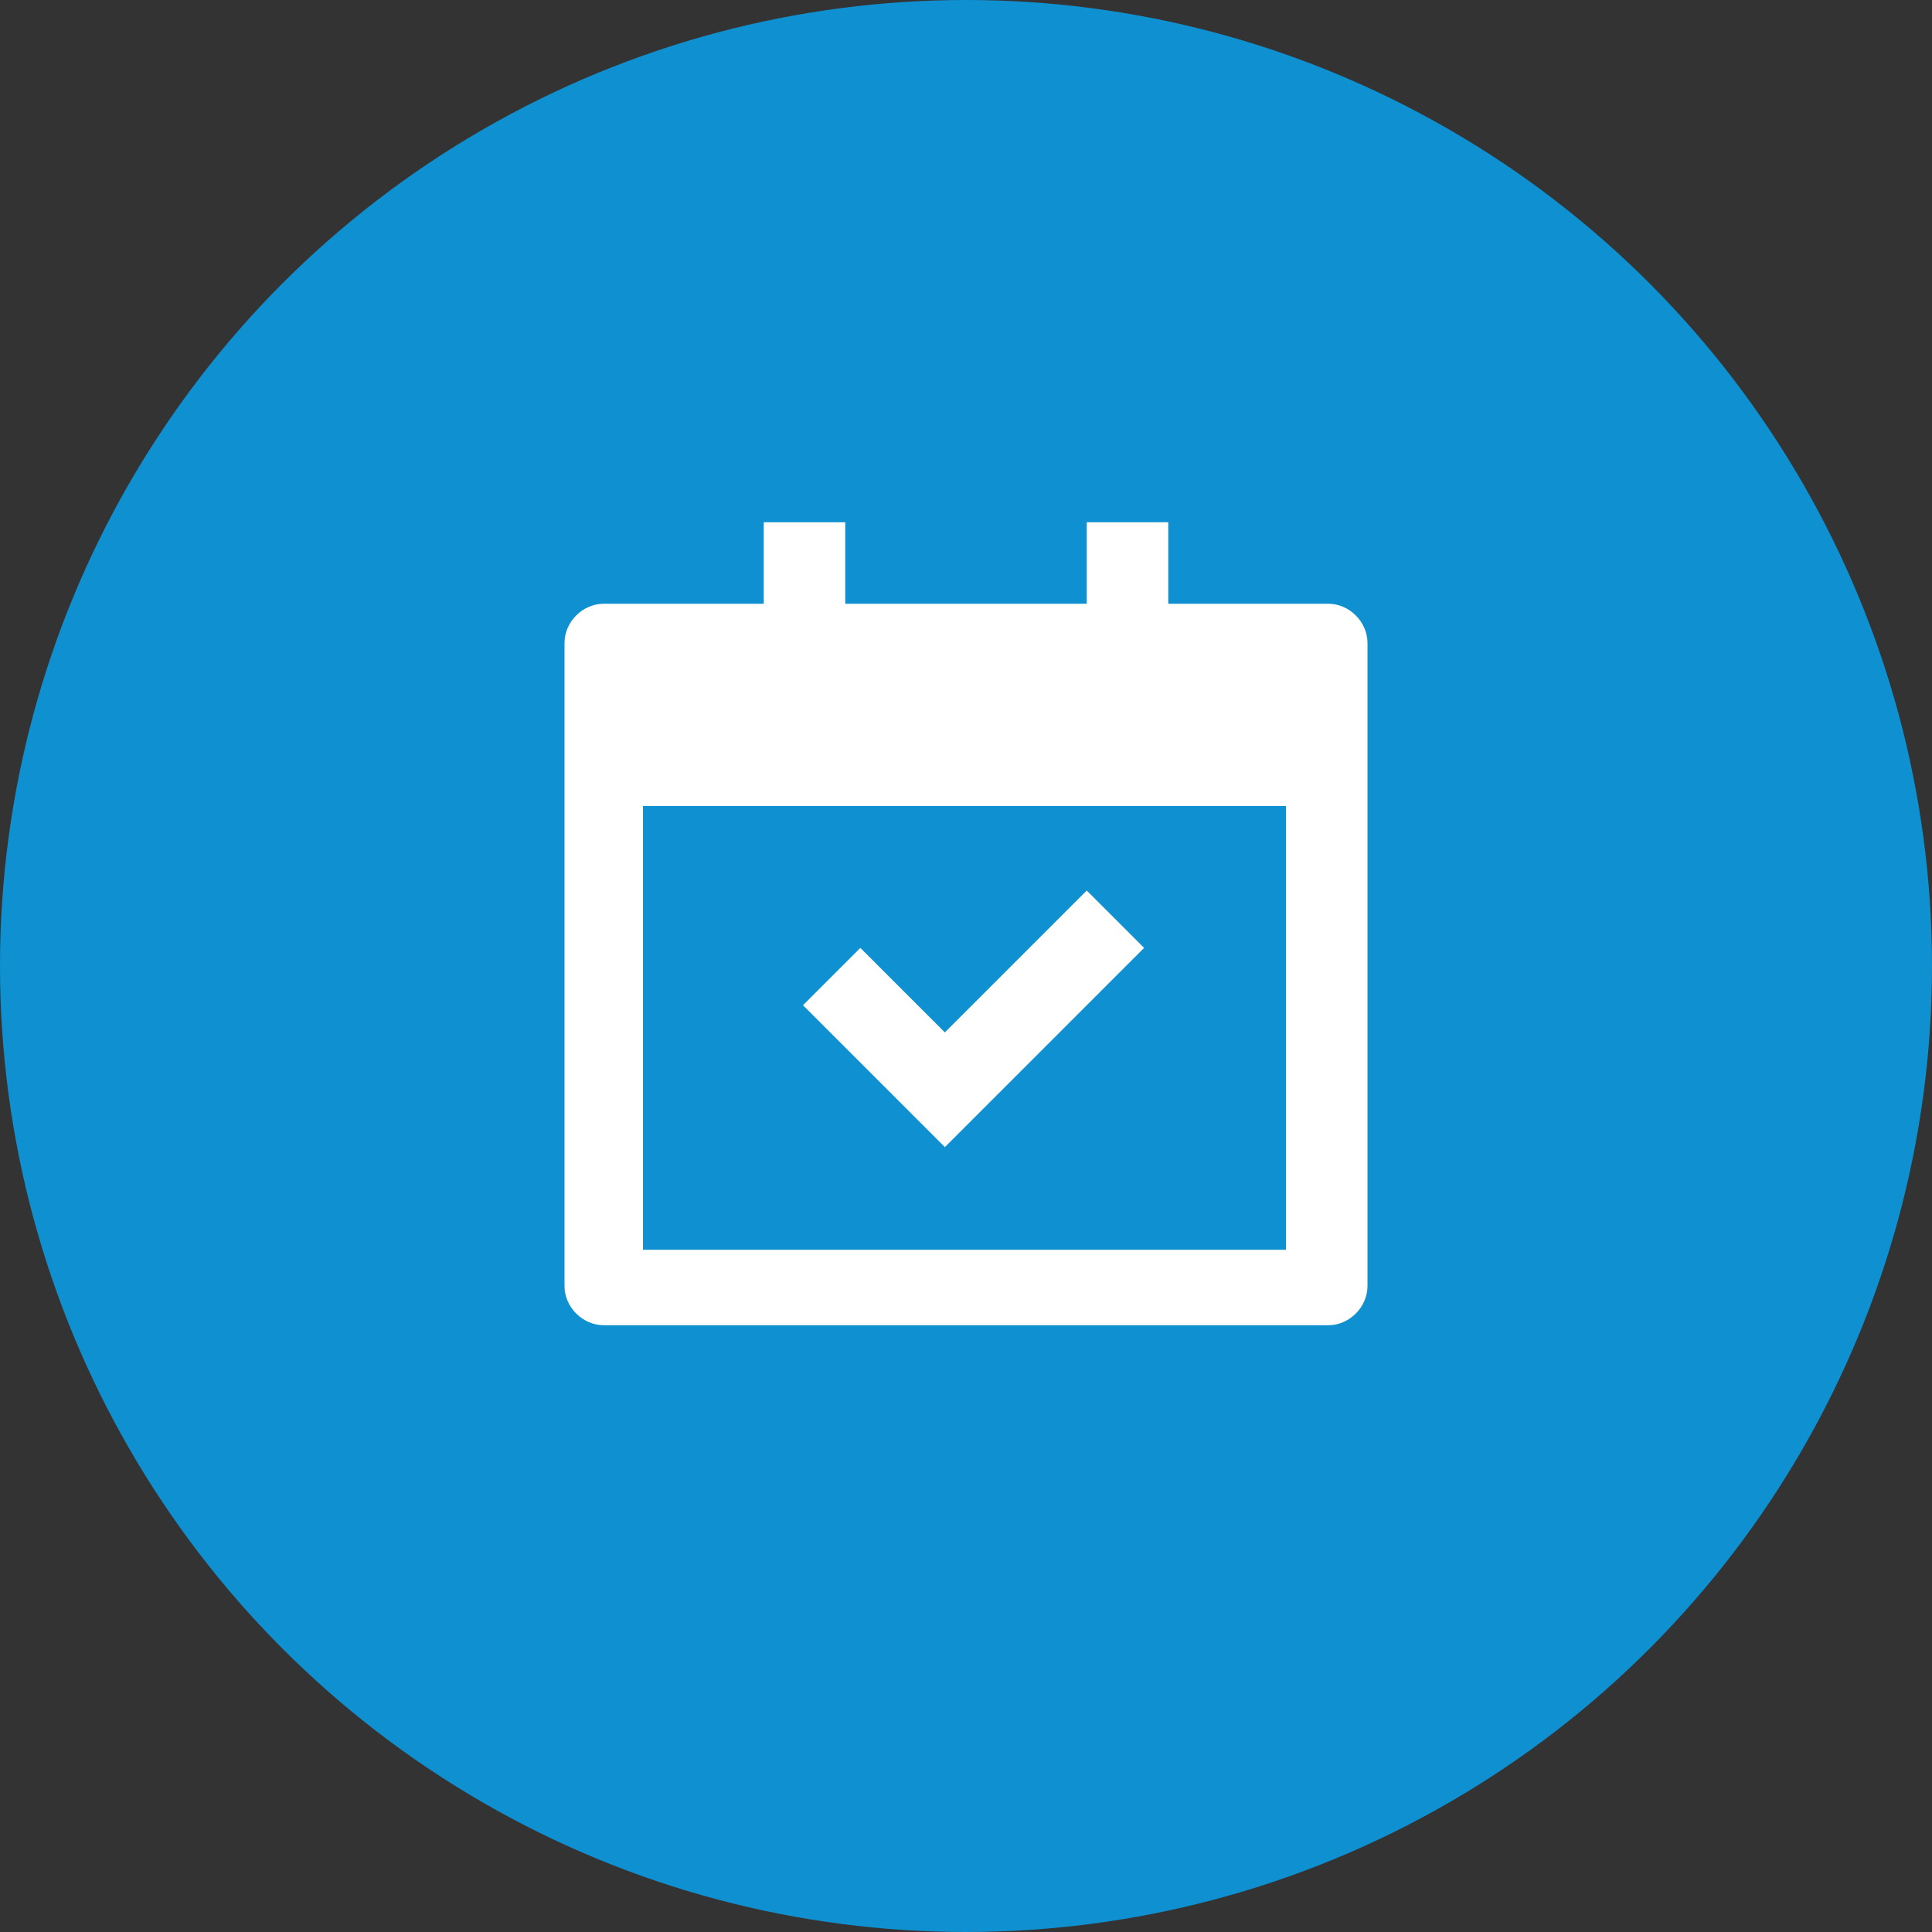 <?xml version="1.0" encoding="utf-8"?>
<!-- Generator: Adobe Illustrator 28.0.0, SVG Export Plug-In . SVG Version: 6.00 Build 0)  -->
<svg version="1.1" id="Layer_1" xmlns="http://www.w3.org/2000/svg" xmlns:xlink="http://www.w3.org/1999/xlink" x="0px" y="0px"
	 viewBox="0 0 64 64" style="enable-background:new 0 0 64 64;" xml:space="preserve">
<rect x="0" y="0" width="64" height="64" fill="#333333" stroke="none"/>
<style type="text/css">
	.st0{fill:#0F90D0;}
	.st1{fill:none;}
	.st2{fill:#FFFFFF;}
</style>
<g id="Group_5707" transform="translate(-960 -2311)">
	<circle id="Ellipse_230" class="st0" cx="992" cy="2343" r="32"/>
	<g id="calendar-check-fill" transform="translate(976 2327)">
		<path id="Path_7283" class="st1" d="M0,0h32v32H0V0z"/>
		<path id="Path_7284" class="st2" d="M12,1.3V4h8V1.3h2.7V4H28c0.7,0,1.3,0.6,1.3,1.3c0,0,0,0,0,0v21.3c0,0.7-0.6,1.3-1.3,1.3l0,0
			H4c-0.7,0-1.3-0.6-1.3-1.3c0,0,0,0,0,0V5.3C2.7,4.6,3.3,4,4,4l0,0h5.3V1.3H12z M26.7,10.7H5.3v14.7h21.3V10.7z M20,13.5l1.9,1.9
			L15.3,22l-4.7-4.7l1.9-1.9l2.8,2.8L20,13.5L20,13.5z"/>
	</g>
</g>
</svg>
